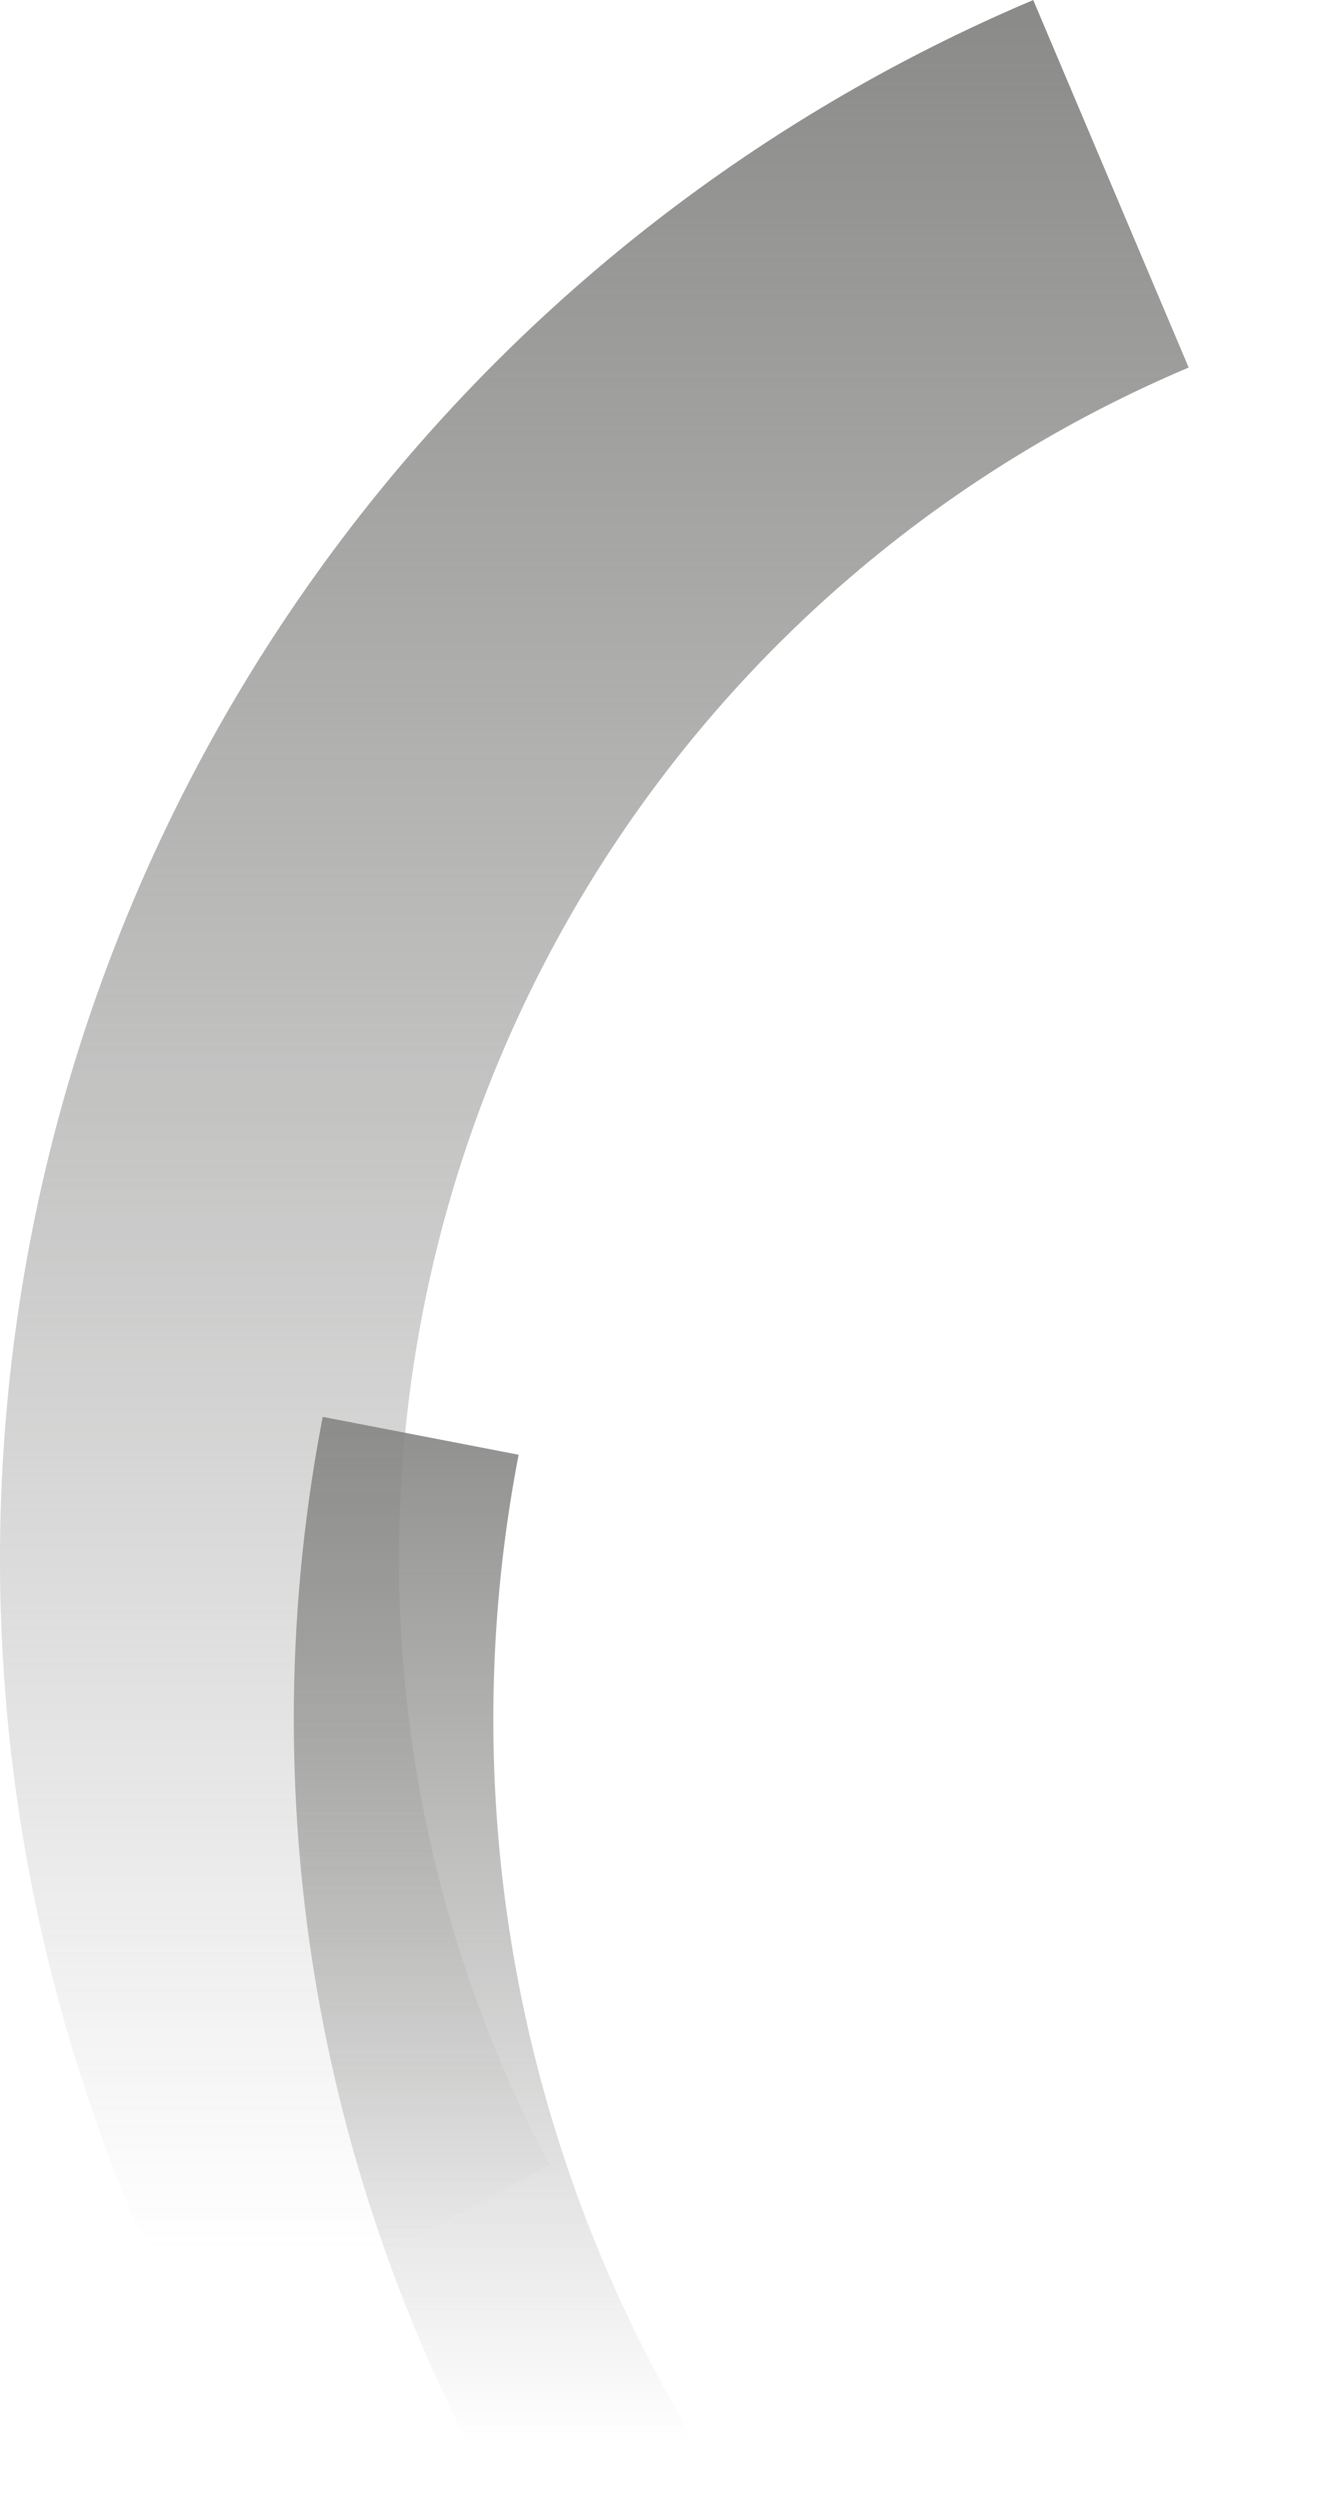 <svg xmlns="http://www.w3.org/2000/svg" xmlns:xlink="http://www.w3.org/1999/xlink" width="151.778" height="287.904" viewBox="0 0 151.778 287.904"><defs><linearGradient id="linear-gradient" x1="0.35" y1="1.138" x2="0.35" y2="-0.036" gradientUnits="objectBoundingBox"><stop offset="0" stop-color="#878786" stop-opacity="0"></stop><stop offset="0.51" stop-color="#878786" stop-opacity="0"></stop><stop offset="1" stop-color="#878786"></stop></linearGradient><linearGradient id="linear-gradient-2" x1="0.35" y1="1.138" x2="0.35" y2="-0.036" gradientUnits="objectBoundingBox"><stop offset="0" stop-color="#878786" stop-opacity="0"></stop><stop offset="0.146" stop-color="#878786" stop-opacity="0"></stop><stop offset="1" stop-color="#878786"></stop></linearGradient><clipPath id="clip-path"><rect id="Rectangle_13" data-name="Rectangle 13" width="128.616" height="165.428" fill="url(#linear-gradient)"></rect></clipPath></defs><g id="Group_43" data-name="Group 43" transform="translate(-1636.032 -515.149)"><path id="Path_1483" data-name="Path 1483" d="M389.39,454.207A194.966,194.966,0,0,1,485.646,183.3l17.9,42.322a149.016,149.016,0,0,0-73.6,207Z" transform="translate(1269.372 331.854)" fill="url(#linear-gradient-2)"></path><g id="Group_23" data-name="Group 23" transform="translate(1659.194 637.625)"><g id="Group_22" data-name="Group 22" clip-path="url(#clip-path)"><path id="Path_1484" data-name="Path 1484" d="M560.62,542.63A183.478,183.478,0,0,1,399.449,325.324l22.559,4.362A160.5,160.5,0,0,0,562.96,519.773Z" transform="translate(-385.444 -284.639)" fill="url(#linear-gradient)"></path></g></g></g></svg>